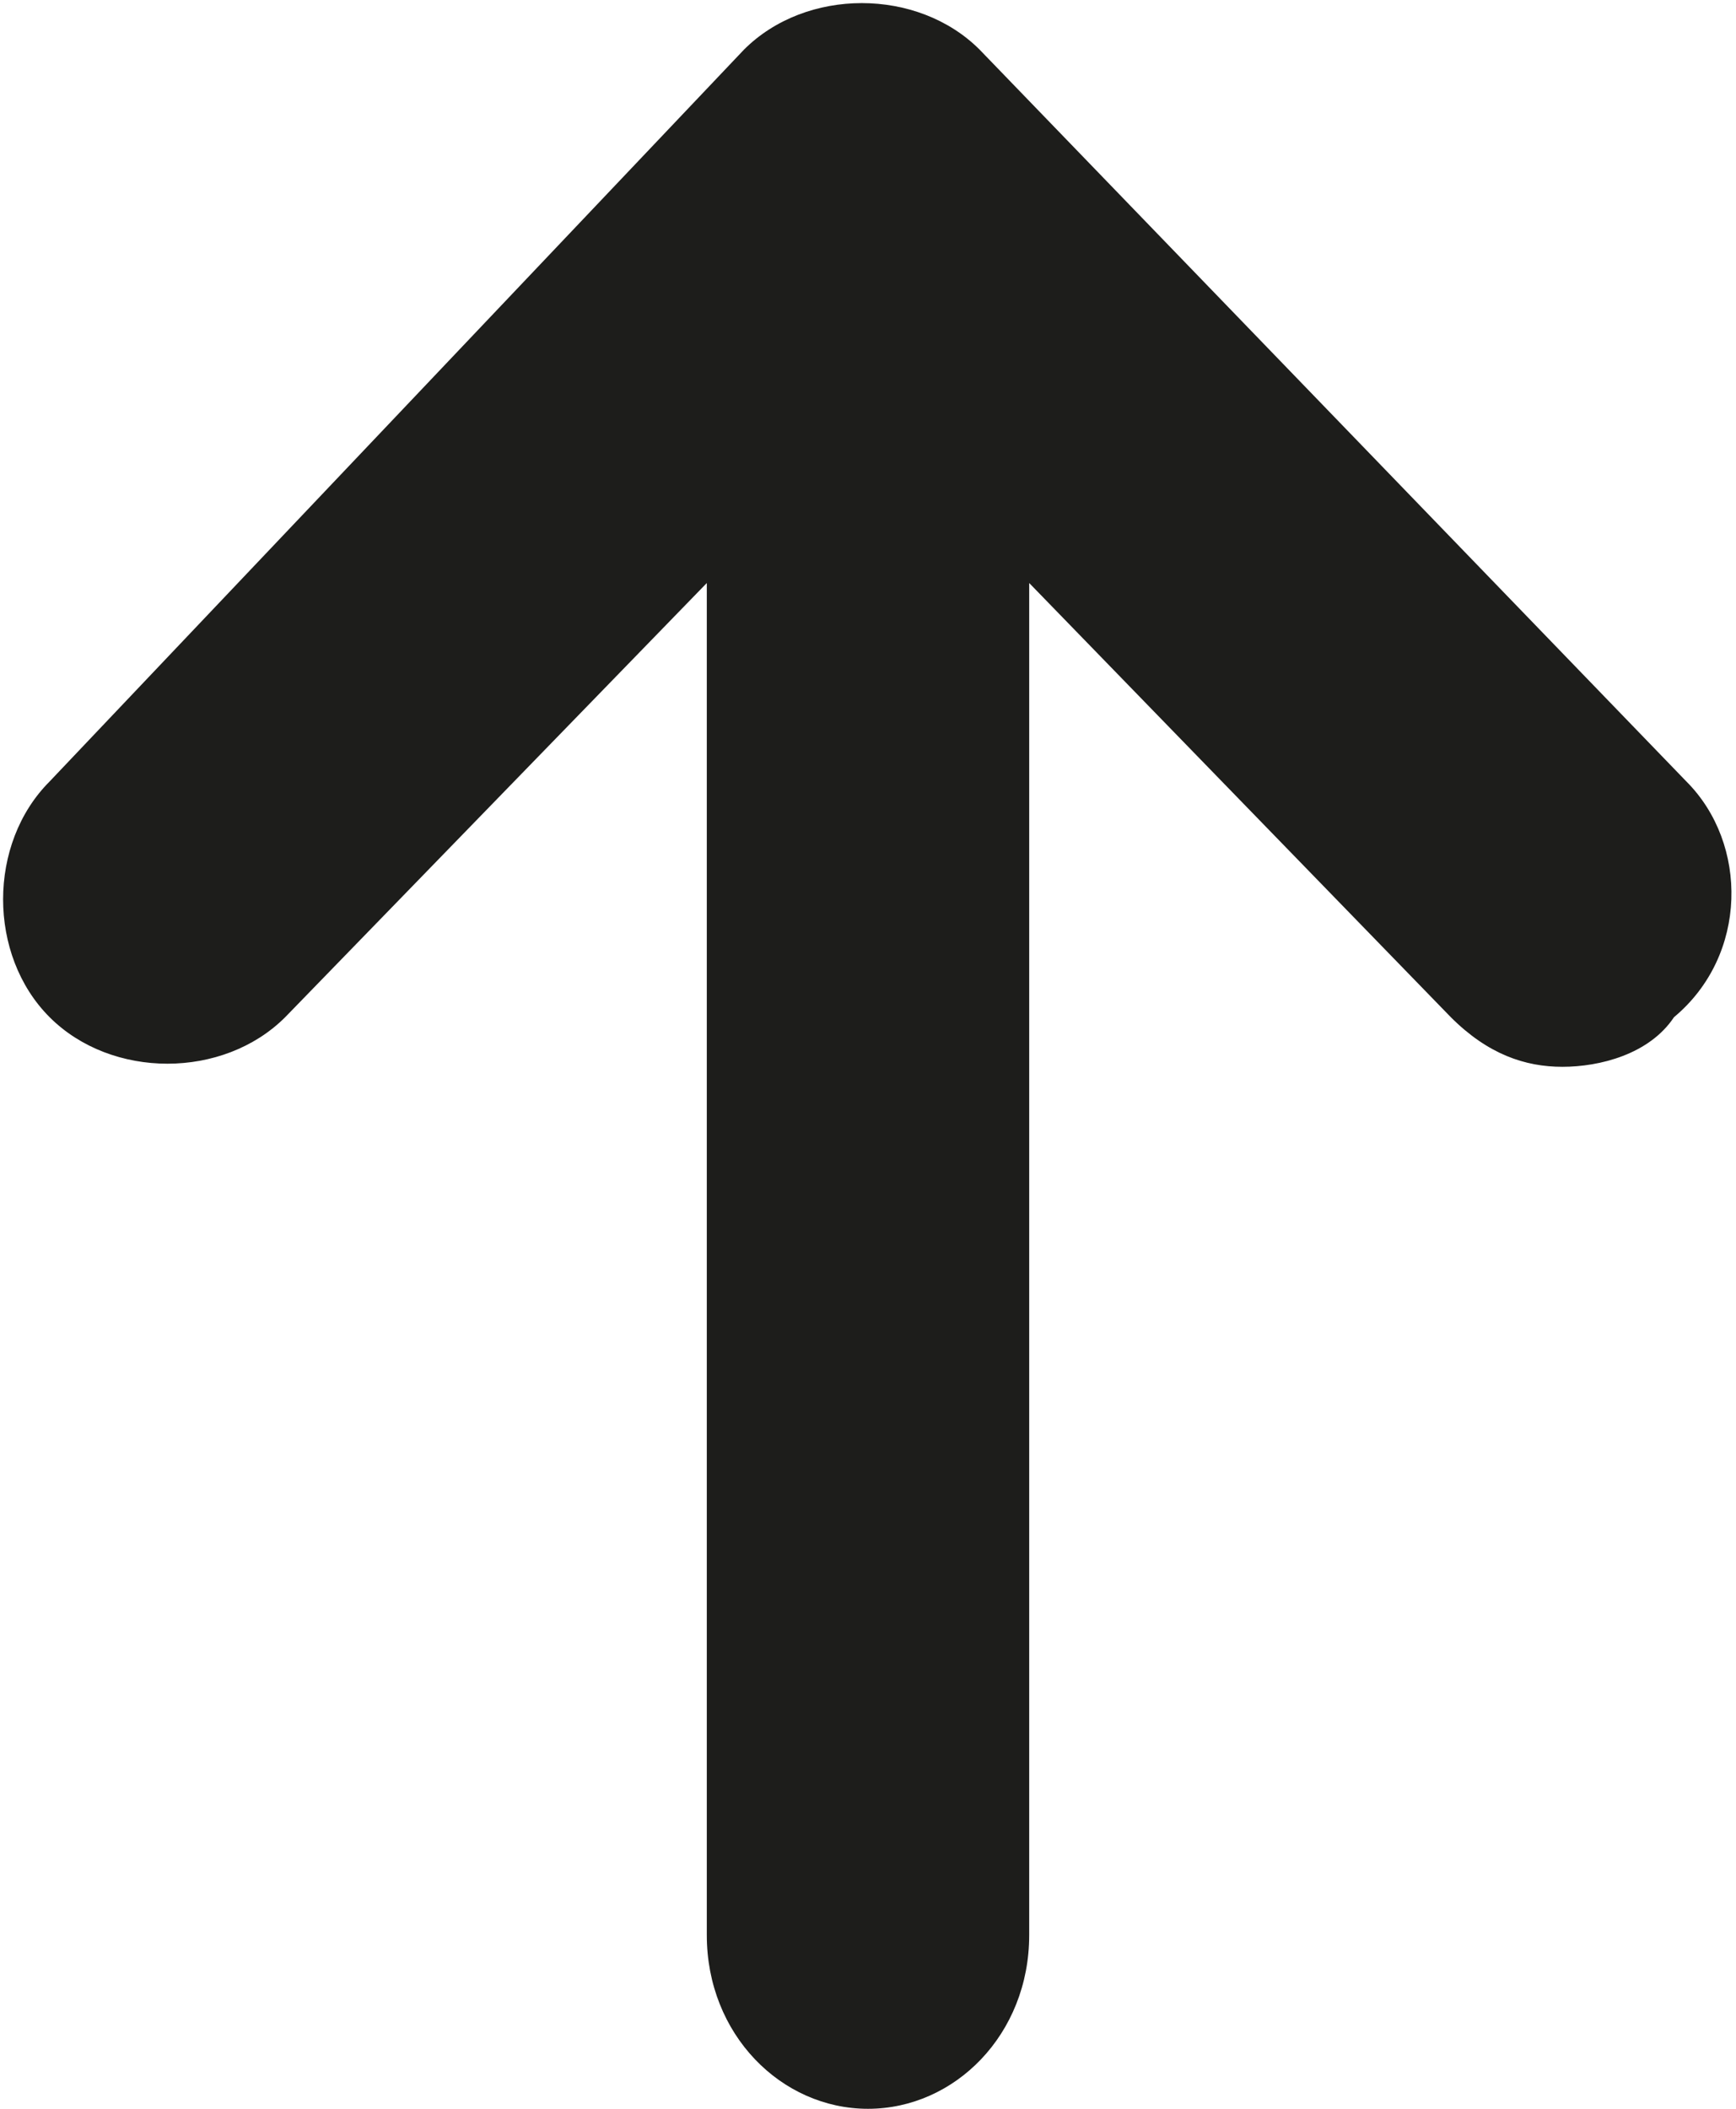 <?xml version="1.0" encoding="utf-8"?>
<!-- Generator: Adobe Illustrator 21.1.0, SVG Export Plug-In . SVG Version: 6.00 Build 0)  -->
<svg version="1.1" id="Laag_1" xmlns="http://www.w3.org/2000/svg" xmlns:xlink="http://www.w3.org/1999/xlink" x="0px" y="0px"
	 viewBox="0 0 14 17" style="enable-background:new 0 0 14 17;" xml:space="preserve">
<style type="text/css">
	.st0{fill:#1D1D1B;}
</style>
<path class="st0" d="M13.6,6.3L7.9,0.4c-0.5-0.5-1.4-0.5-1.9,0L0.4,6.3c-0.5,0.5-0.5,1.4,0,1.9c0.5,0.5,1.4,0.5,1.9,0l3.4-3.5v10.9
	C5.7,16.4,6.3,17,7,17s1.3-0.6,1.3-1.4V4.7l3.4,3.5c0.3,0.3,0.6,0.4,0.9,0.4s0.7-0.1,0.9-0.4C14.1,7.7,14.1,6.8,13.6,6.3z"/>
</svg>
